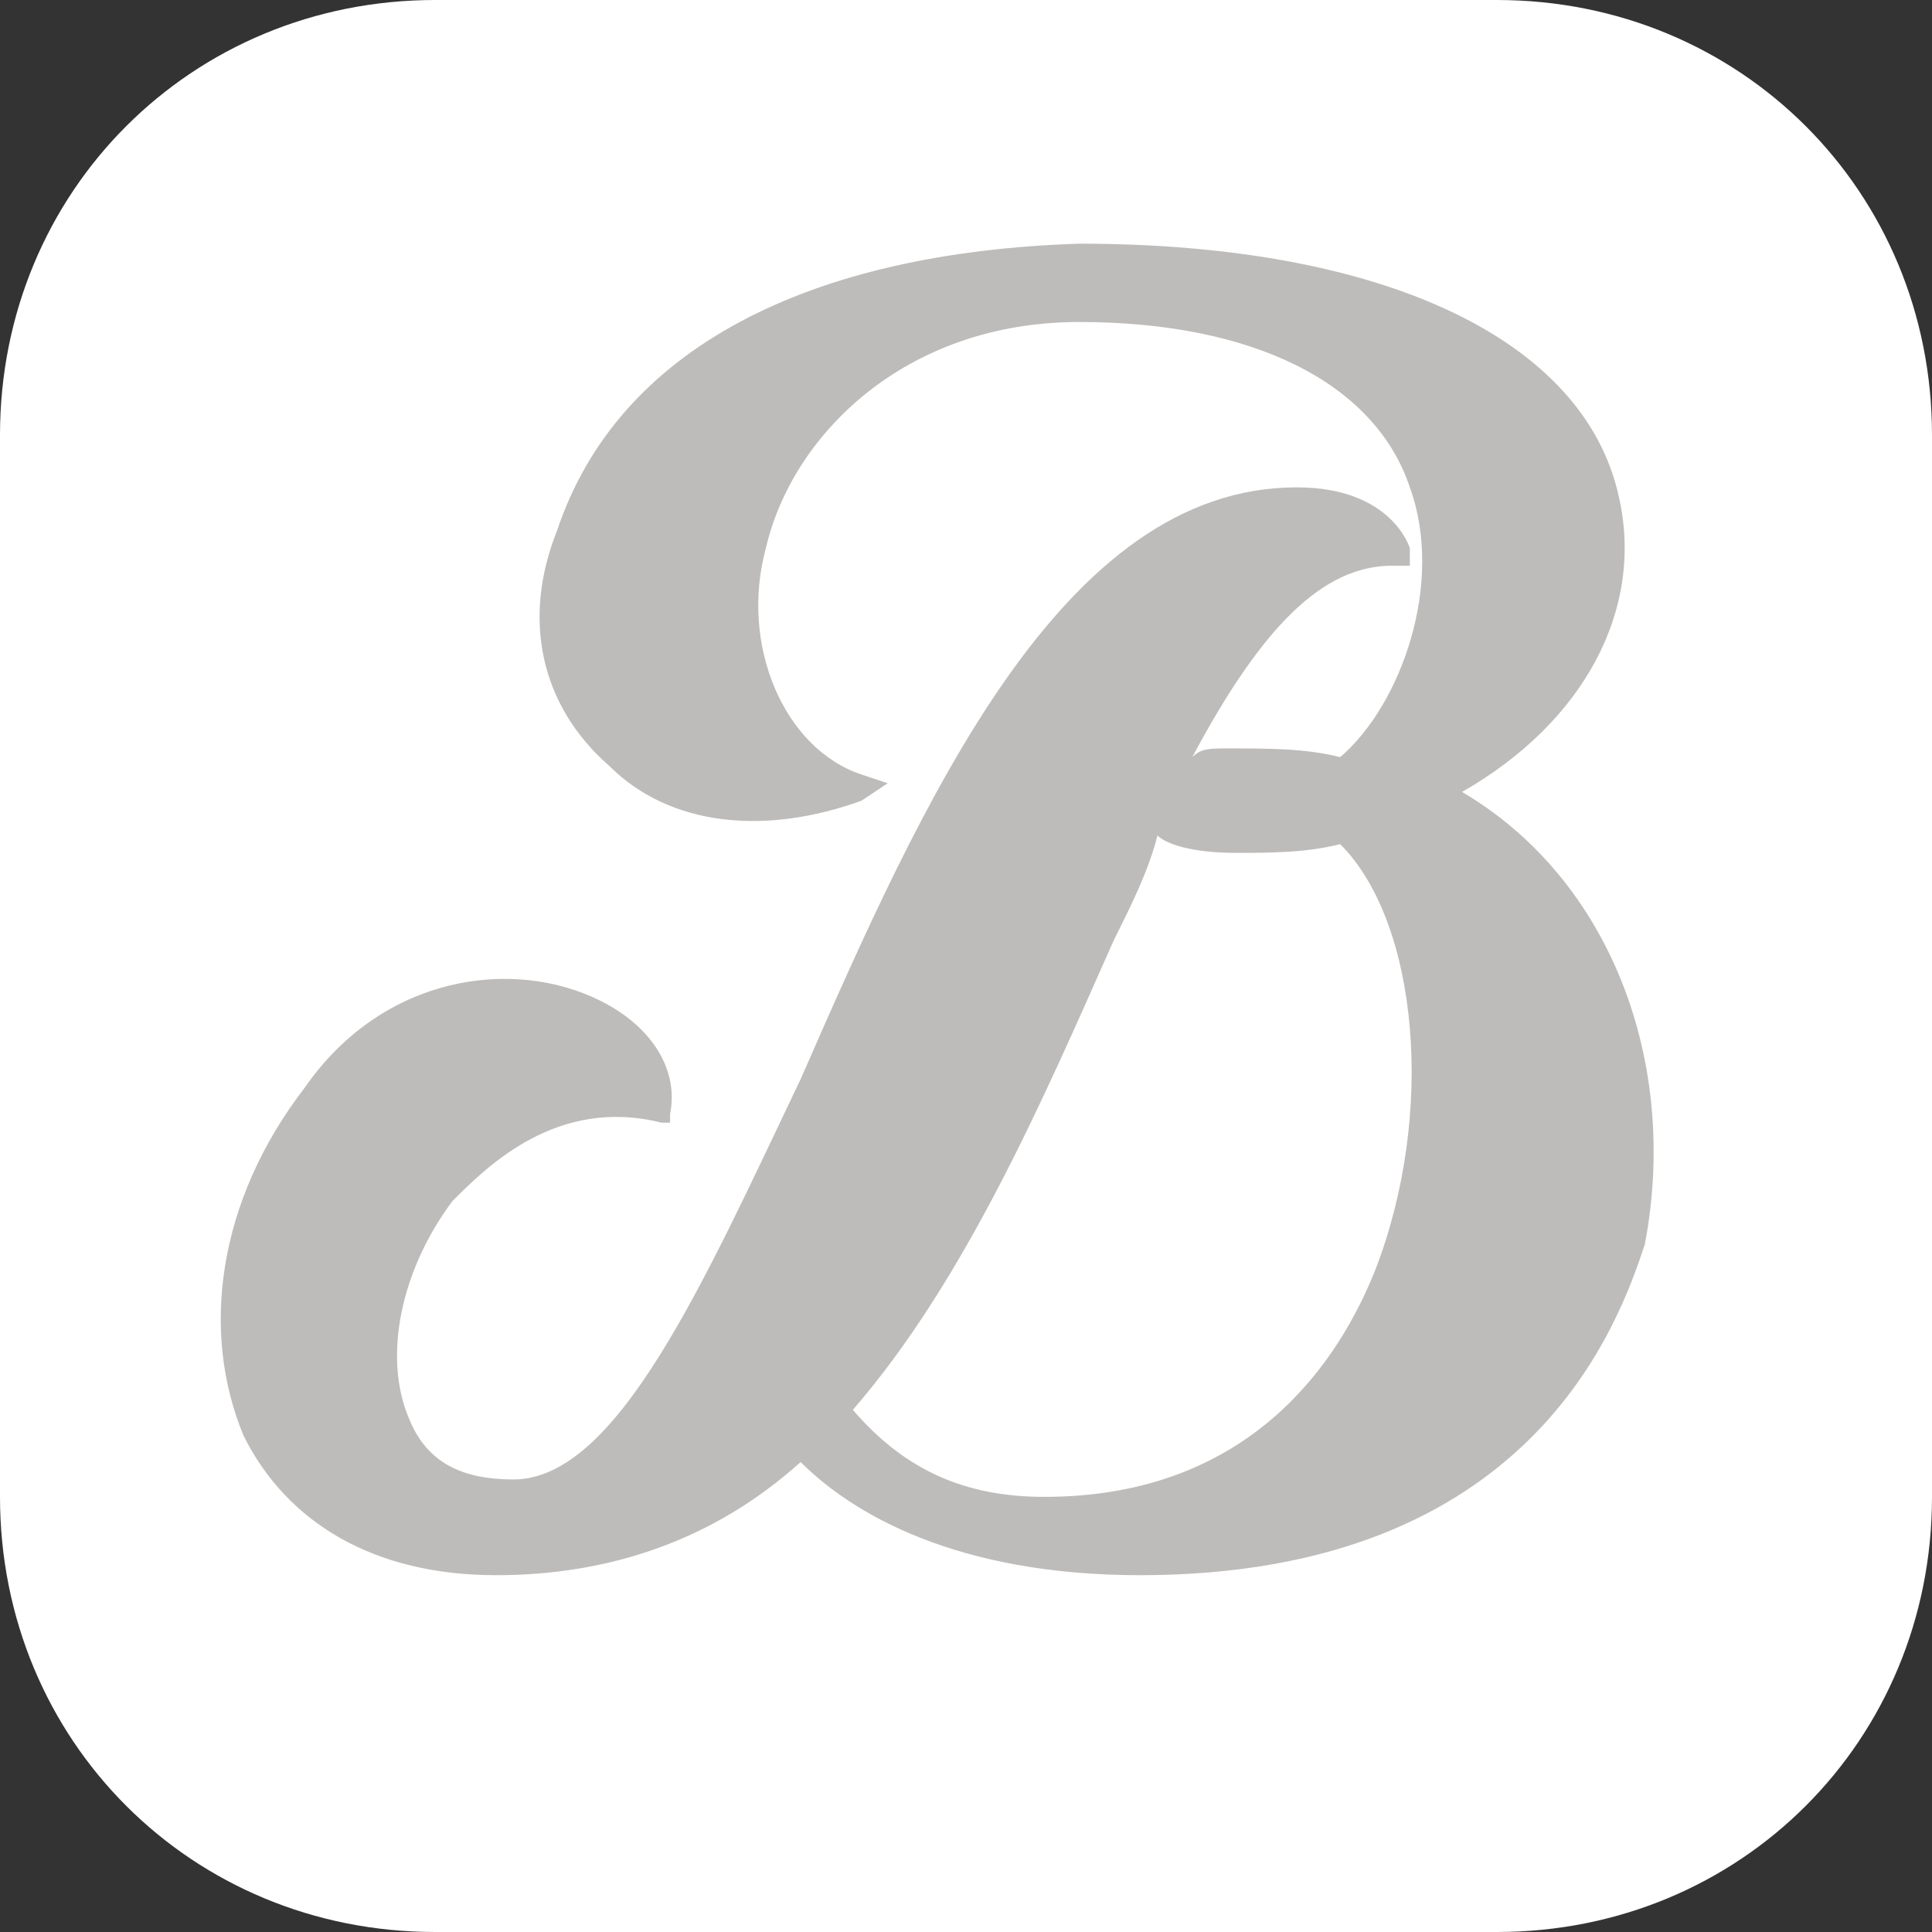 <?xml version="1.0" encoding="UTF-8"?> <!-- Generator: Adobe Illustrator 18.0.0, SVG Export Plug-In . SVG Version: 6.00 Build 0) --> <svg xmlns="http://www.w3.org/2000/svg" xmlns:xlink="http://www.w3.org/1999/xlink" id="Слой_1" x="0px" y="0px" viewBox="0 0 22.2 22.2" xml:space="preserve"><rect x="0" y="0" width="22.2" height="22.2" fill="#333333" stroke="none"/> <g> <g> <path fill="#FFFFFF" d="M17.2,0H5C2.2,0,0,2.2,0,5v12.2c0,2.8,2.2,5,5,5h12.2c2.8,0,5-2.2,5-5V5C22.2,2.2,20,0,17.2,0z"></path> </g> <path fill="#BEBCBA" d="M16.8,9.1c1.4-0.8,2.1-2.1,1.8-3.4c-0.4-1.8-2.7-2.9-6.2-2.9C9.3,2.9,7.1,4,6.4,6.1C6,7.1,6.2,8.1,7,8.8 c0.7,0.7,1.8,0.8,2.9,0.4L10.2,9L9.9,8.9C9,8.6,8.5,7.4,8.8,6.3c0.3-1.3,1.6-2.6,3.6-2.6c2,0,3.4,0.7,3.8,1.9 c0.4,1.1-0.1,2.5-0.8,3.1c-0.4-0.1-0.8-0.1-1.3-0.1c-0.2,0-0.3,0-0.4,0.1c0.8-1.5,1.5-2.2,2.3-2.2h0.2l0-0.2c0,0-0.2-0.7-1.3-0.7 c-2.7,0-4.3,3.6-5.7,6.8C8.1,14.7,7.1,17,5.9,17c-0.6,0-1-0.2-1.2-0.7c-0.3-0.7-0.1-1.7,0.5-2.5c0.4-0.4,1.2-1.2,2.4-0.9l0.1,0 l0-0.1c0.1-0.5-0.2-1-0.8-1.3c-1-0.5-2.5-0.3-3.4,1c-1,1.3-1.2,2.8-0.7,4c0.5,1,1.5,1.6,2.9,1.6c1.3,0,2.5-0.4,3.5-1.3 c0.6,0.6,1.8,1.3,3.9,1.3c4.5,0,5.5-2.9,5.8-3.8C19.3,12.2,18.5,10.1,16.8,9.1z M15.8,14.6c-0.4,1-1.4,2.6-3.8,2.6 c-0.9,0-1.6-0.3-2.2-1c1.3-1.5,2.2-3.6,3-5.4c0.2-0.4,0.4-0.8,0.5-1.2c0.1,0.1,0.4,0.2,0.9,0.2c0.4,0,0.8,0,1.2-0.1 C16.3,10.6,16.5,12.8,15.8,14.6z"></path> </g> </svg> 